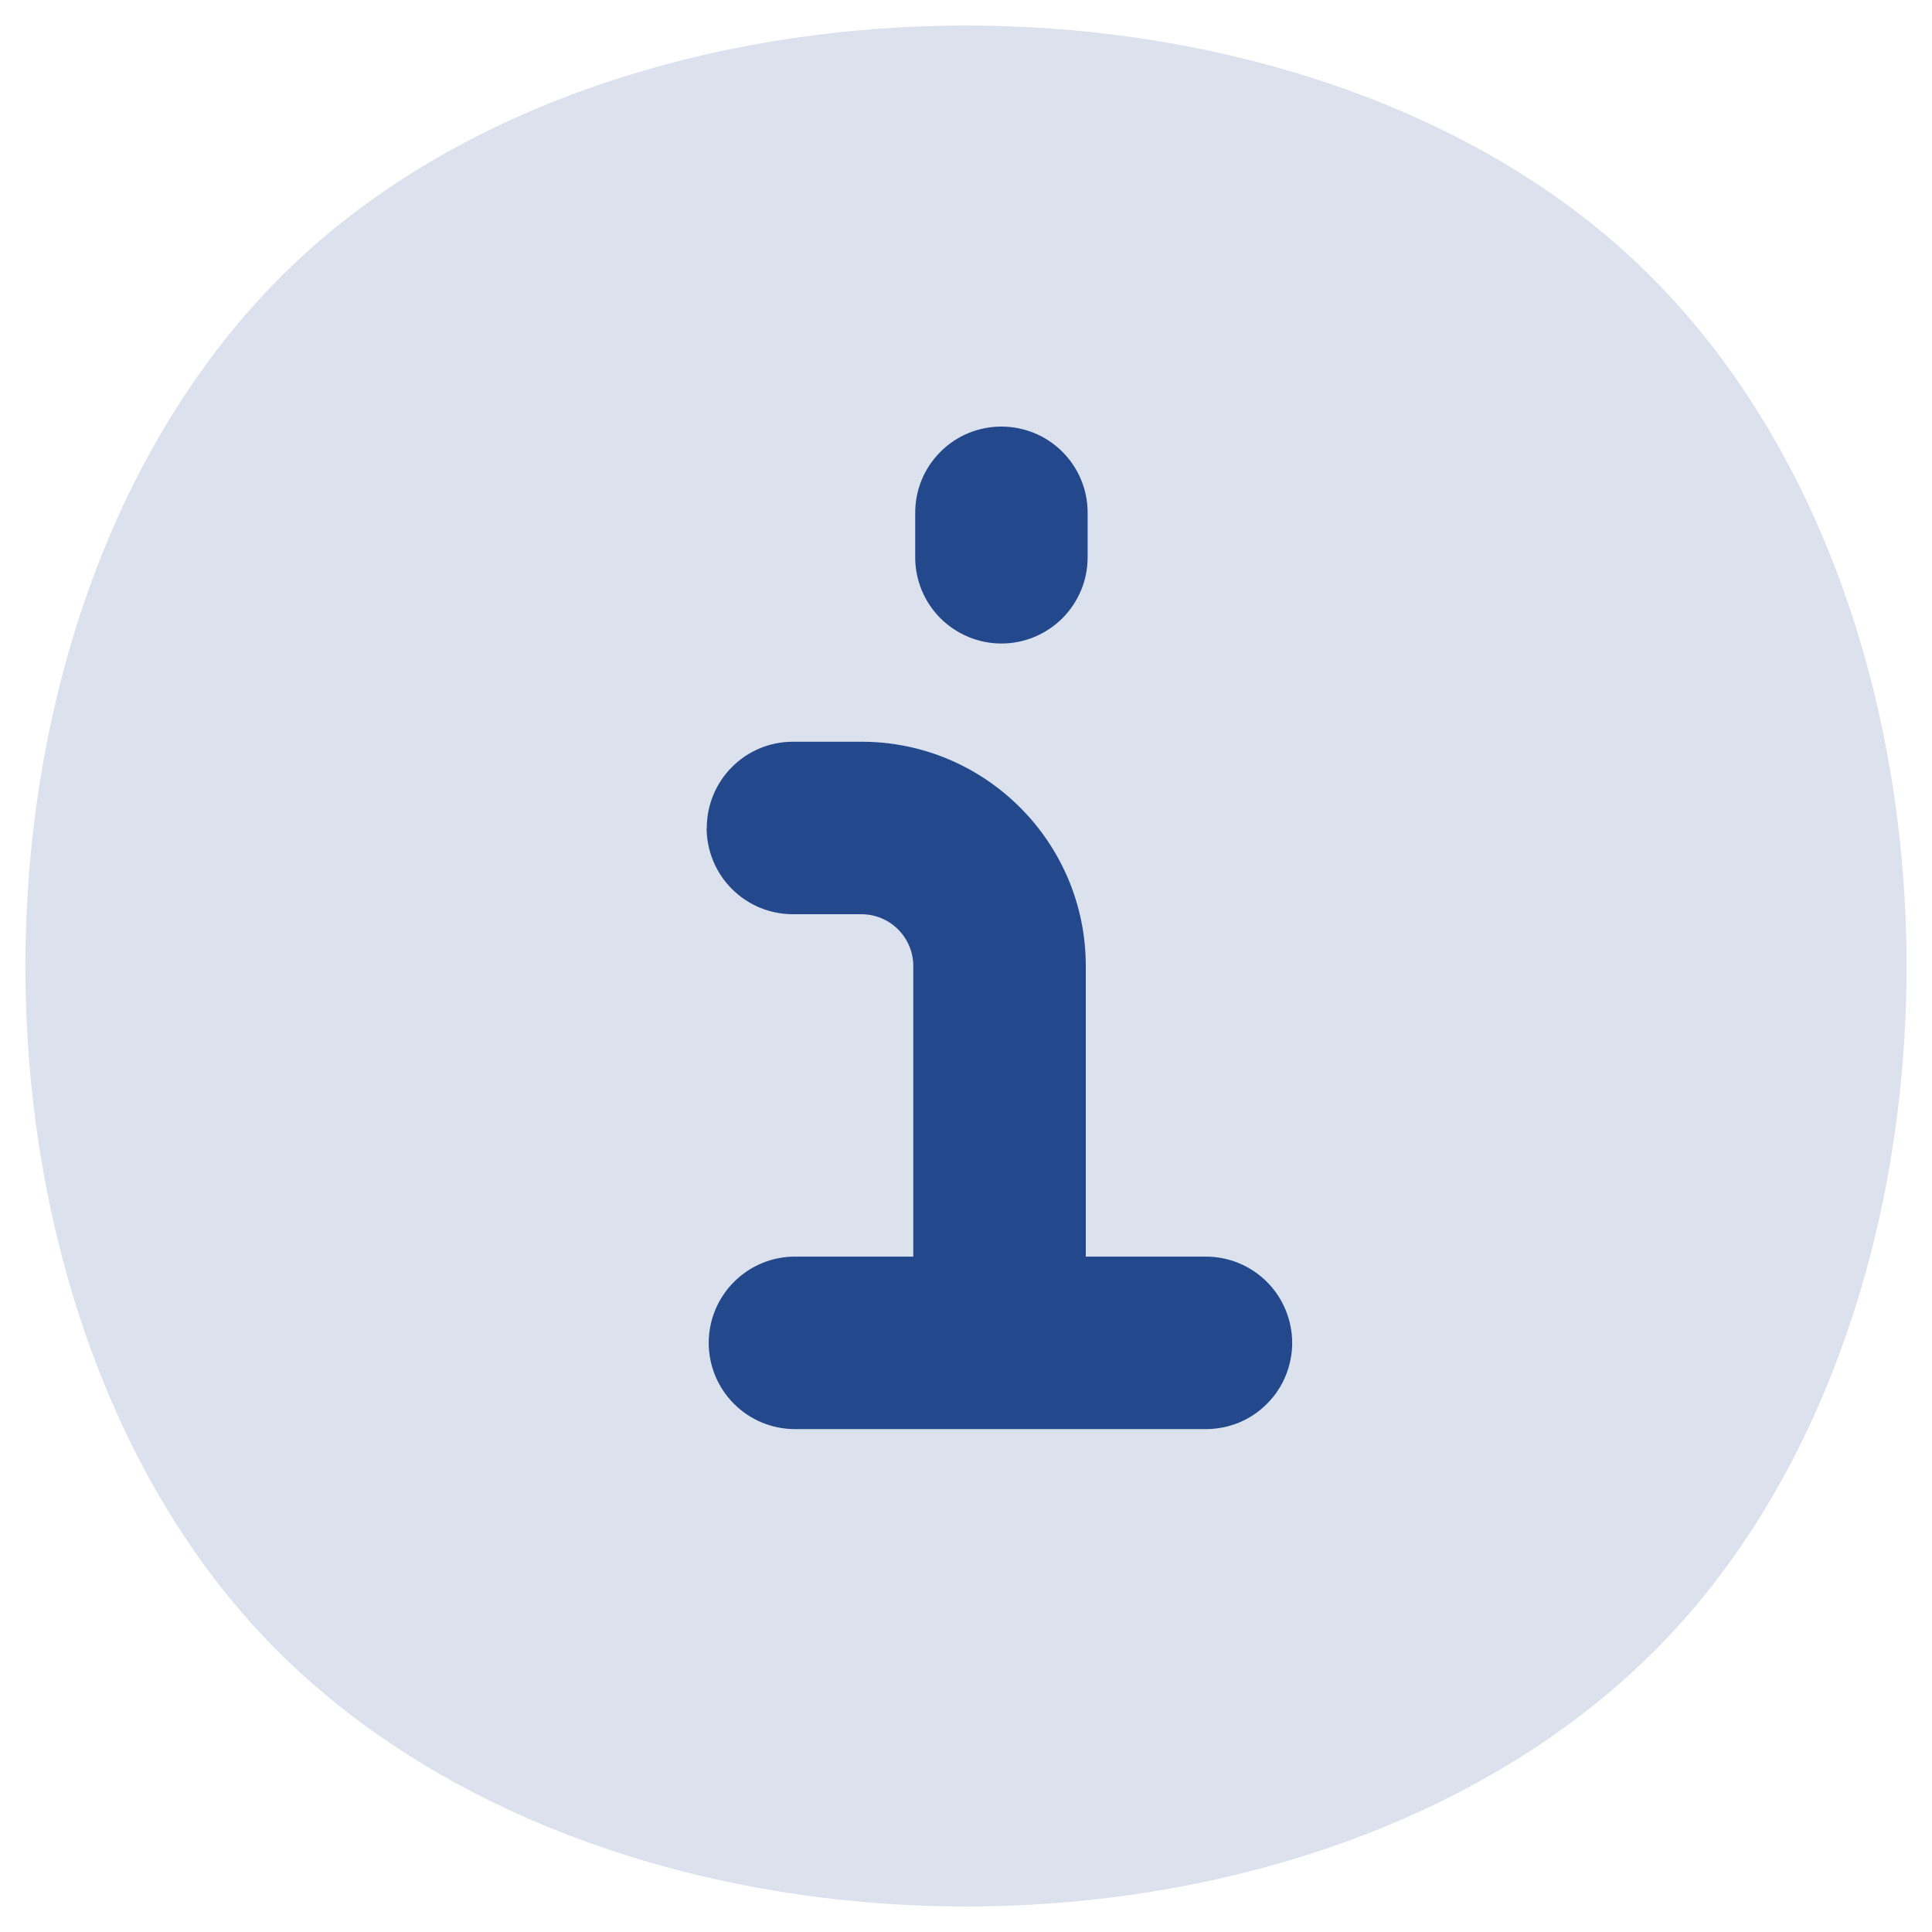 <svg width="24" height="24" viewBox="0 0 24 24" fill="none" xmlns="http://www.w3.org/2000/svg">
<g clip-path="url(#clip0_79_58531)">
<path fill-rule="evenodd" clip-rule="evenodd" d="M19.933 2.909C17.832 1.154 14.883 0.317 12 0.317C9.116 0.317 6.168 1.154 4.066 2.909C1.697 4.888 0.5 8.071 0.336 11.234C0.169 14.397 1.025 17.707 2.972 19.994C5.105 22.498 8.605 23.683 12 23.683C15.394 23.683 18.895 22.5 21.027 19.994C22.974 17.707 23.83 14.397 23.664 11.234C23.499 8.071 22.302 4.888 19.933 2.909Z" fill="#DCE2ED"/>
<path fill-rule="evenodd" clip-rule="evenodd" d="M13.511 6.37C13.511 6.23 13.484 6.09 13.43 5.96C13.376 5.83 13.297 5.712 13.198 5.613C13.098 5.513 12.98 5.434 12.85 5.38C12.72 5.327 12.581 5.299 12.44 5.299C12.299 5.299 12.16 5.327 12.03 5.38C11.9 5.434 11.782 5.513 11.682 5.613C11.583 5.712 11.504 5.83 11.45 5.96C11.396 6.09 11.369 6.23 11.369 6.37V6.922C11.369 7.063 11.396 7.202 11.45 7.332C11.504 7.462 11.583 7.58 11.682 7.68C11.782 7.779 11.9 7.858 12.03 7.912C12.16 7.966 12.299 7.994 12.44 7.994C12.581 7.994 12.72 7.966 12.85 7.912C12.98 7.858 13.098 7.779 13.198 7.68C13.297 7.58 13.376 7.462 13.43 7.332C13.484 7.202 13.511 7.063 13.511 6.922V6.37ZM8.78 10.286C8.78 9.694 9.258 9.214 9.85 9.214H10.702C12.239 9.214 13.488 10.462 13.488 12V15.61H14.981C15.121 15.61 15.261 15.638 15.391 15.692C15.521 15.746 15.639 15.825 15.738 15.924C15.838 16.024 15.917 16.142 15.97 16.272C16.024 16.402 16.052 16.541 16.052 16.682C16.052 16.822 16.024 16.962 15.97 17.092C15.917 17.222 15.838 17.34 15.738 17.439C15.639 17.539 15.521 17.618 15.391 17.672C15.261 17.725 15.121 17.753 14.981 17.753H9.875C9.591 17.753 9.319 17.64 9.118 17.439C8.917 17.238 8.804 16.966 8.804 16.682C8.804 16.398 8.917 16.125 9.118 15.924C9.319 15.723 9.591 15.61 9.875 15.61H11.345V12C11.345 11.829 11.277 11.666 11.156 11.545C11.036 11.425 10.872 11.357 10.702 11.357H9.85C9.709 11.357 9.57 11.329 9.44 11.276C9.31 11.222 9.192 11.143 9.092 11.043C8.993 10.944 8.914 10.826 8.86 10.696C8.806 10.566 8.778 10.426 8.778 10.286H8.78Z" fill="#23498C"/>
</g>
<defs>
<clipPath id="clip0_79_58531">
<rect width="24" height="24" fill="white"/>
</clipPath>
</defs>
</svg>